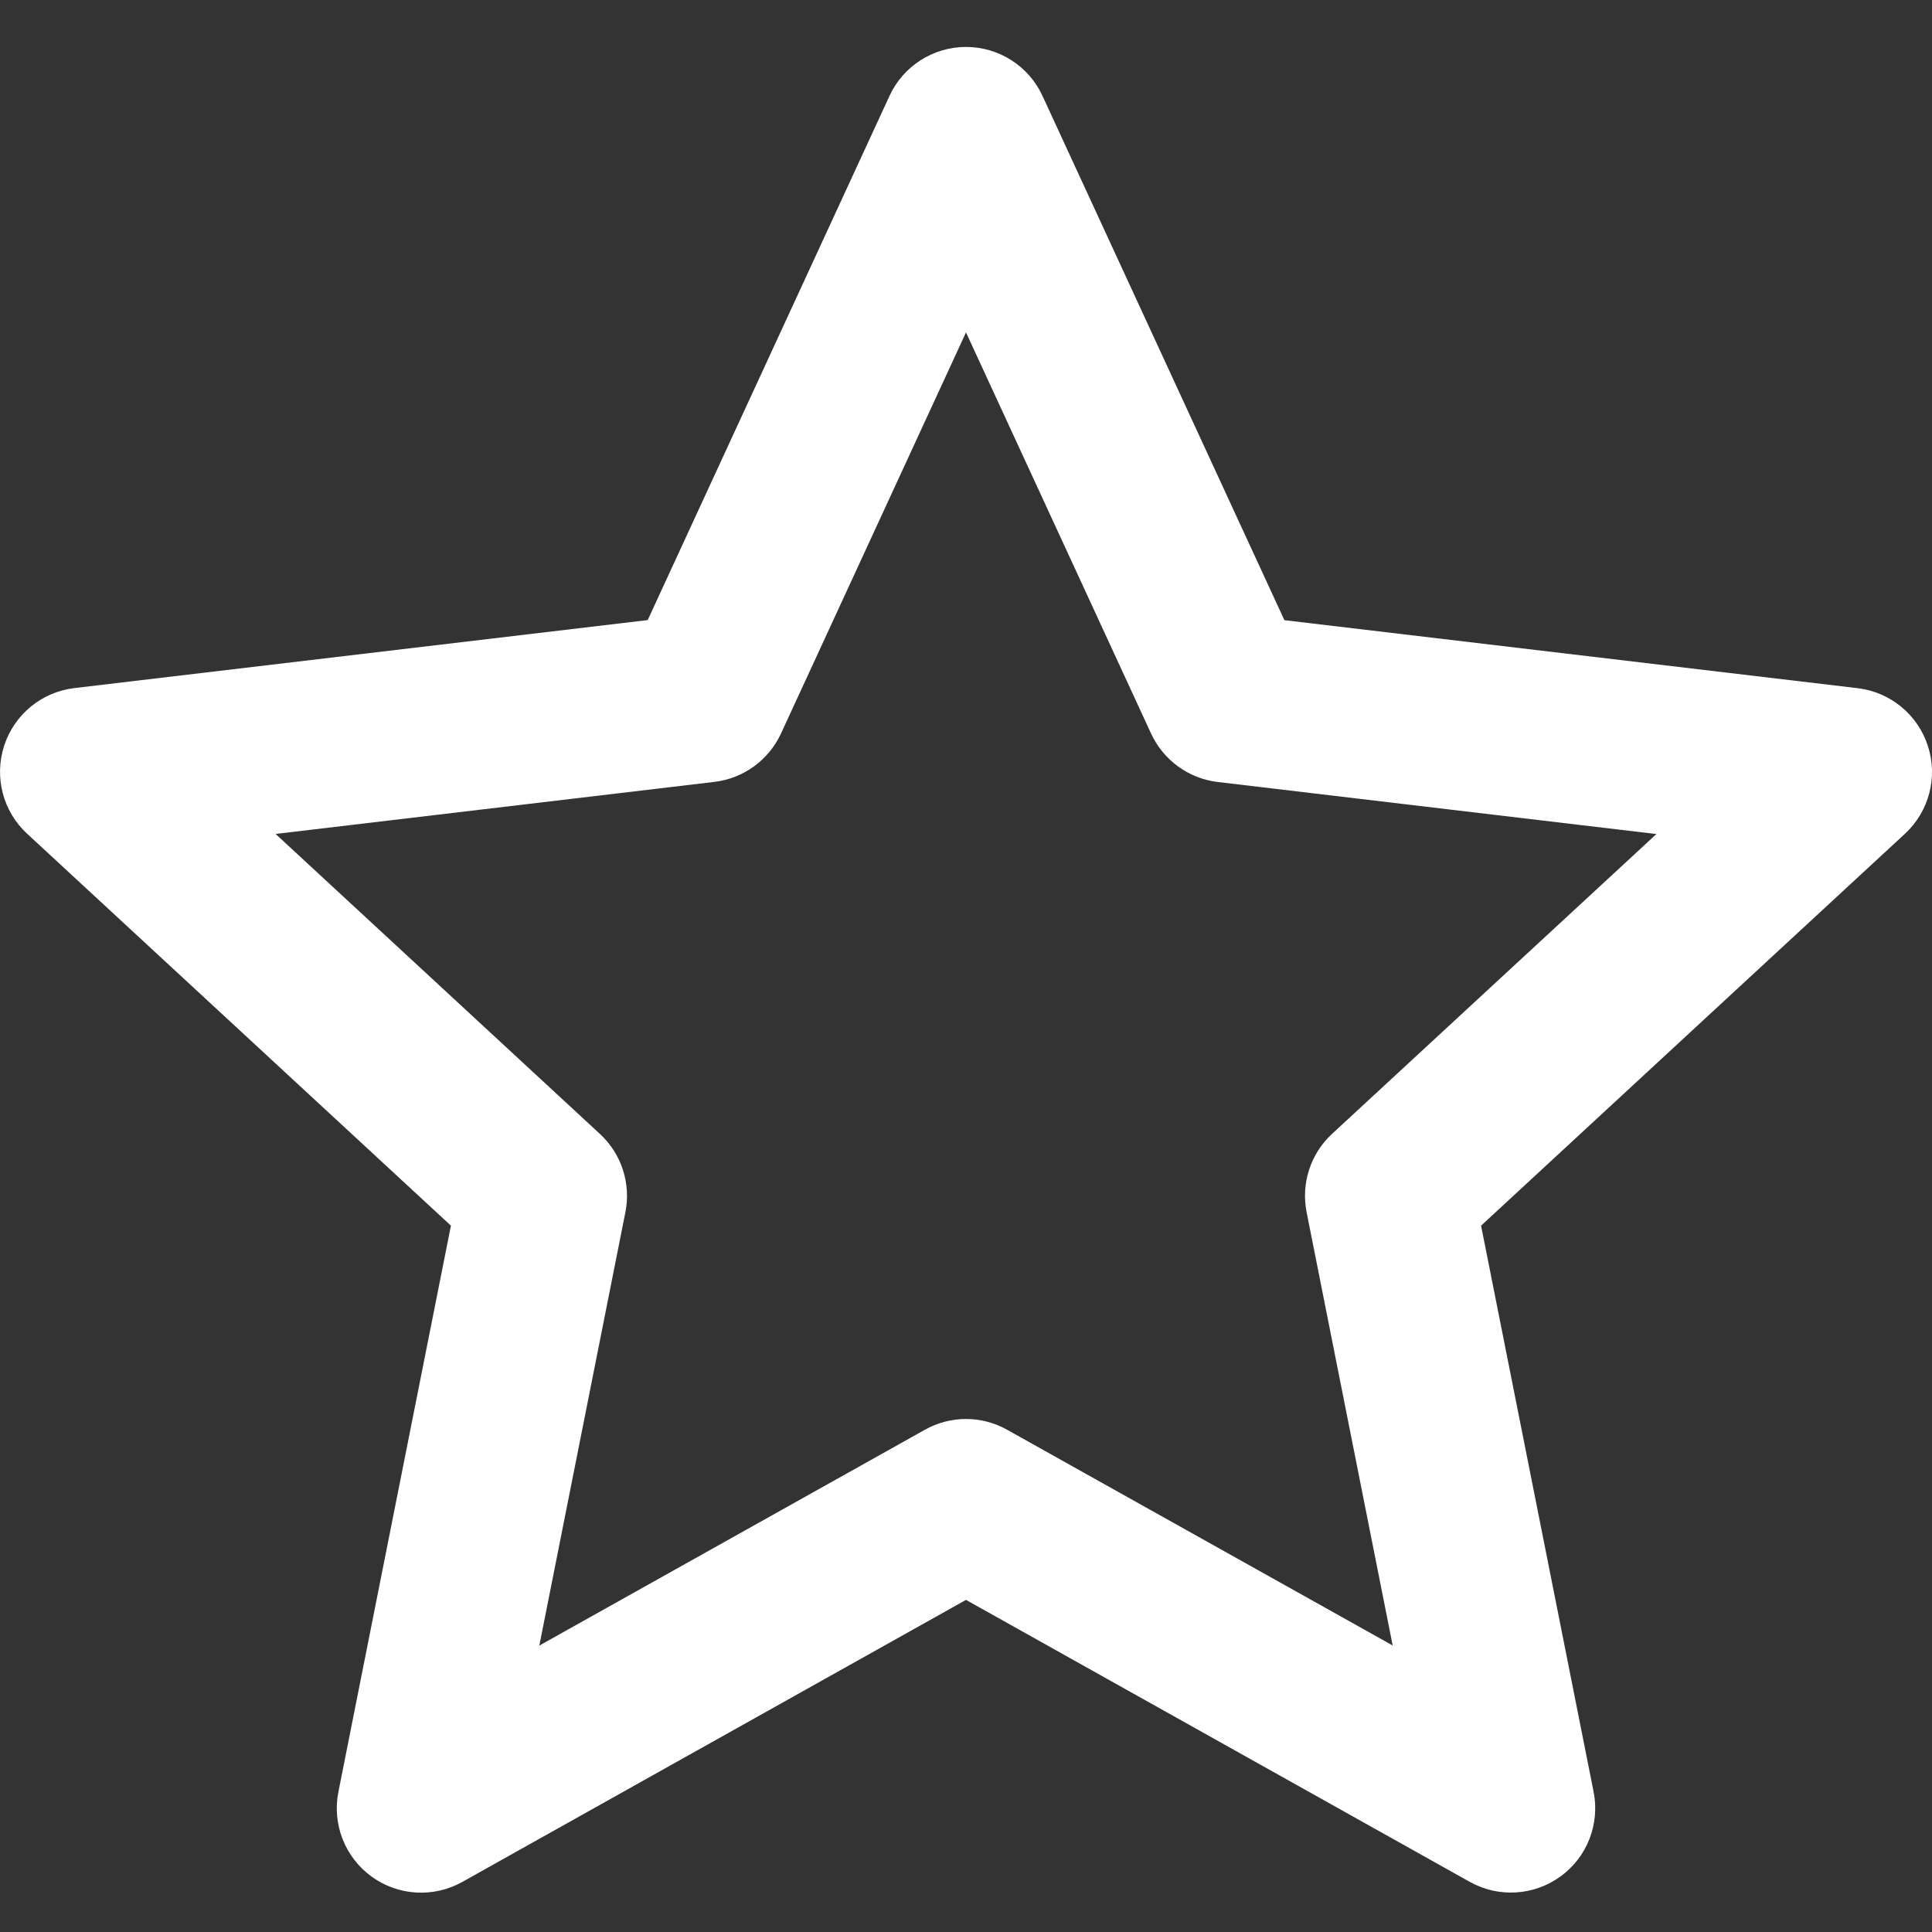 <svg width="20" height="20" viewBox="0 0 20 20" fill="none" xmlns="http://www.w3.org/2000/svg">
<rect x="0" y="0" width="20" height="20" fill="#333333" stroke="none"/>
<path fill-rule="evenodd" clip-rule="evenodd" d="M10 0.486C10.34 0.486 10.65 0.684 10.792 0.993L13.296 6.42L19.23 7.124C19.568 7.164 19.852 7.397 19.957 7.721C20.063 8.044 19.97 8.4 19.72 8.631L15.332 12.688L16.497 18.549C16.563 18.883 16.43 19.225 16.154 19.425C15.879 19.625 15.512 19.647 15.215 19.481L10 16.562L4.785 19.482C4.488 19.648 4.121 19.626 3.846 19.426C3.571 19.226 3.437 18.884 3.503 18.55L4.668 12.688L0.28 8.63C0.03 8.399 -0.062 8.043 0.043 7.72C0.148 7.396 0.432 7.163 0.77 7.123L6.705 6.419L9.208 0.993C9.35 0.684 9.66 0.486 10 0.486ZM10 3.441L8.085 7.593C7.958 7.868 7.697 8.058 7.396 8.094L2.853 8.633L6.211 11.739C6.434 11.945 6.533 12.252 6.474 12.549L5.583 17.035L9.574 14.801C9.839 14.652 10.161 14.652 10.426 14.801L14.417 17.034L13.526 12.549C13.467 12.251 13.566 11.944 13.789 11.738L17.147 8.634L12.605 8.095C12.304 8.059 12.043 7.869 11.916 7.594L10 3.441Z" fill="white"/>
</svg>
